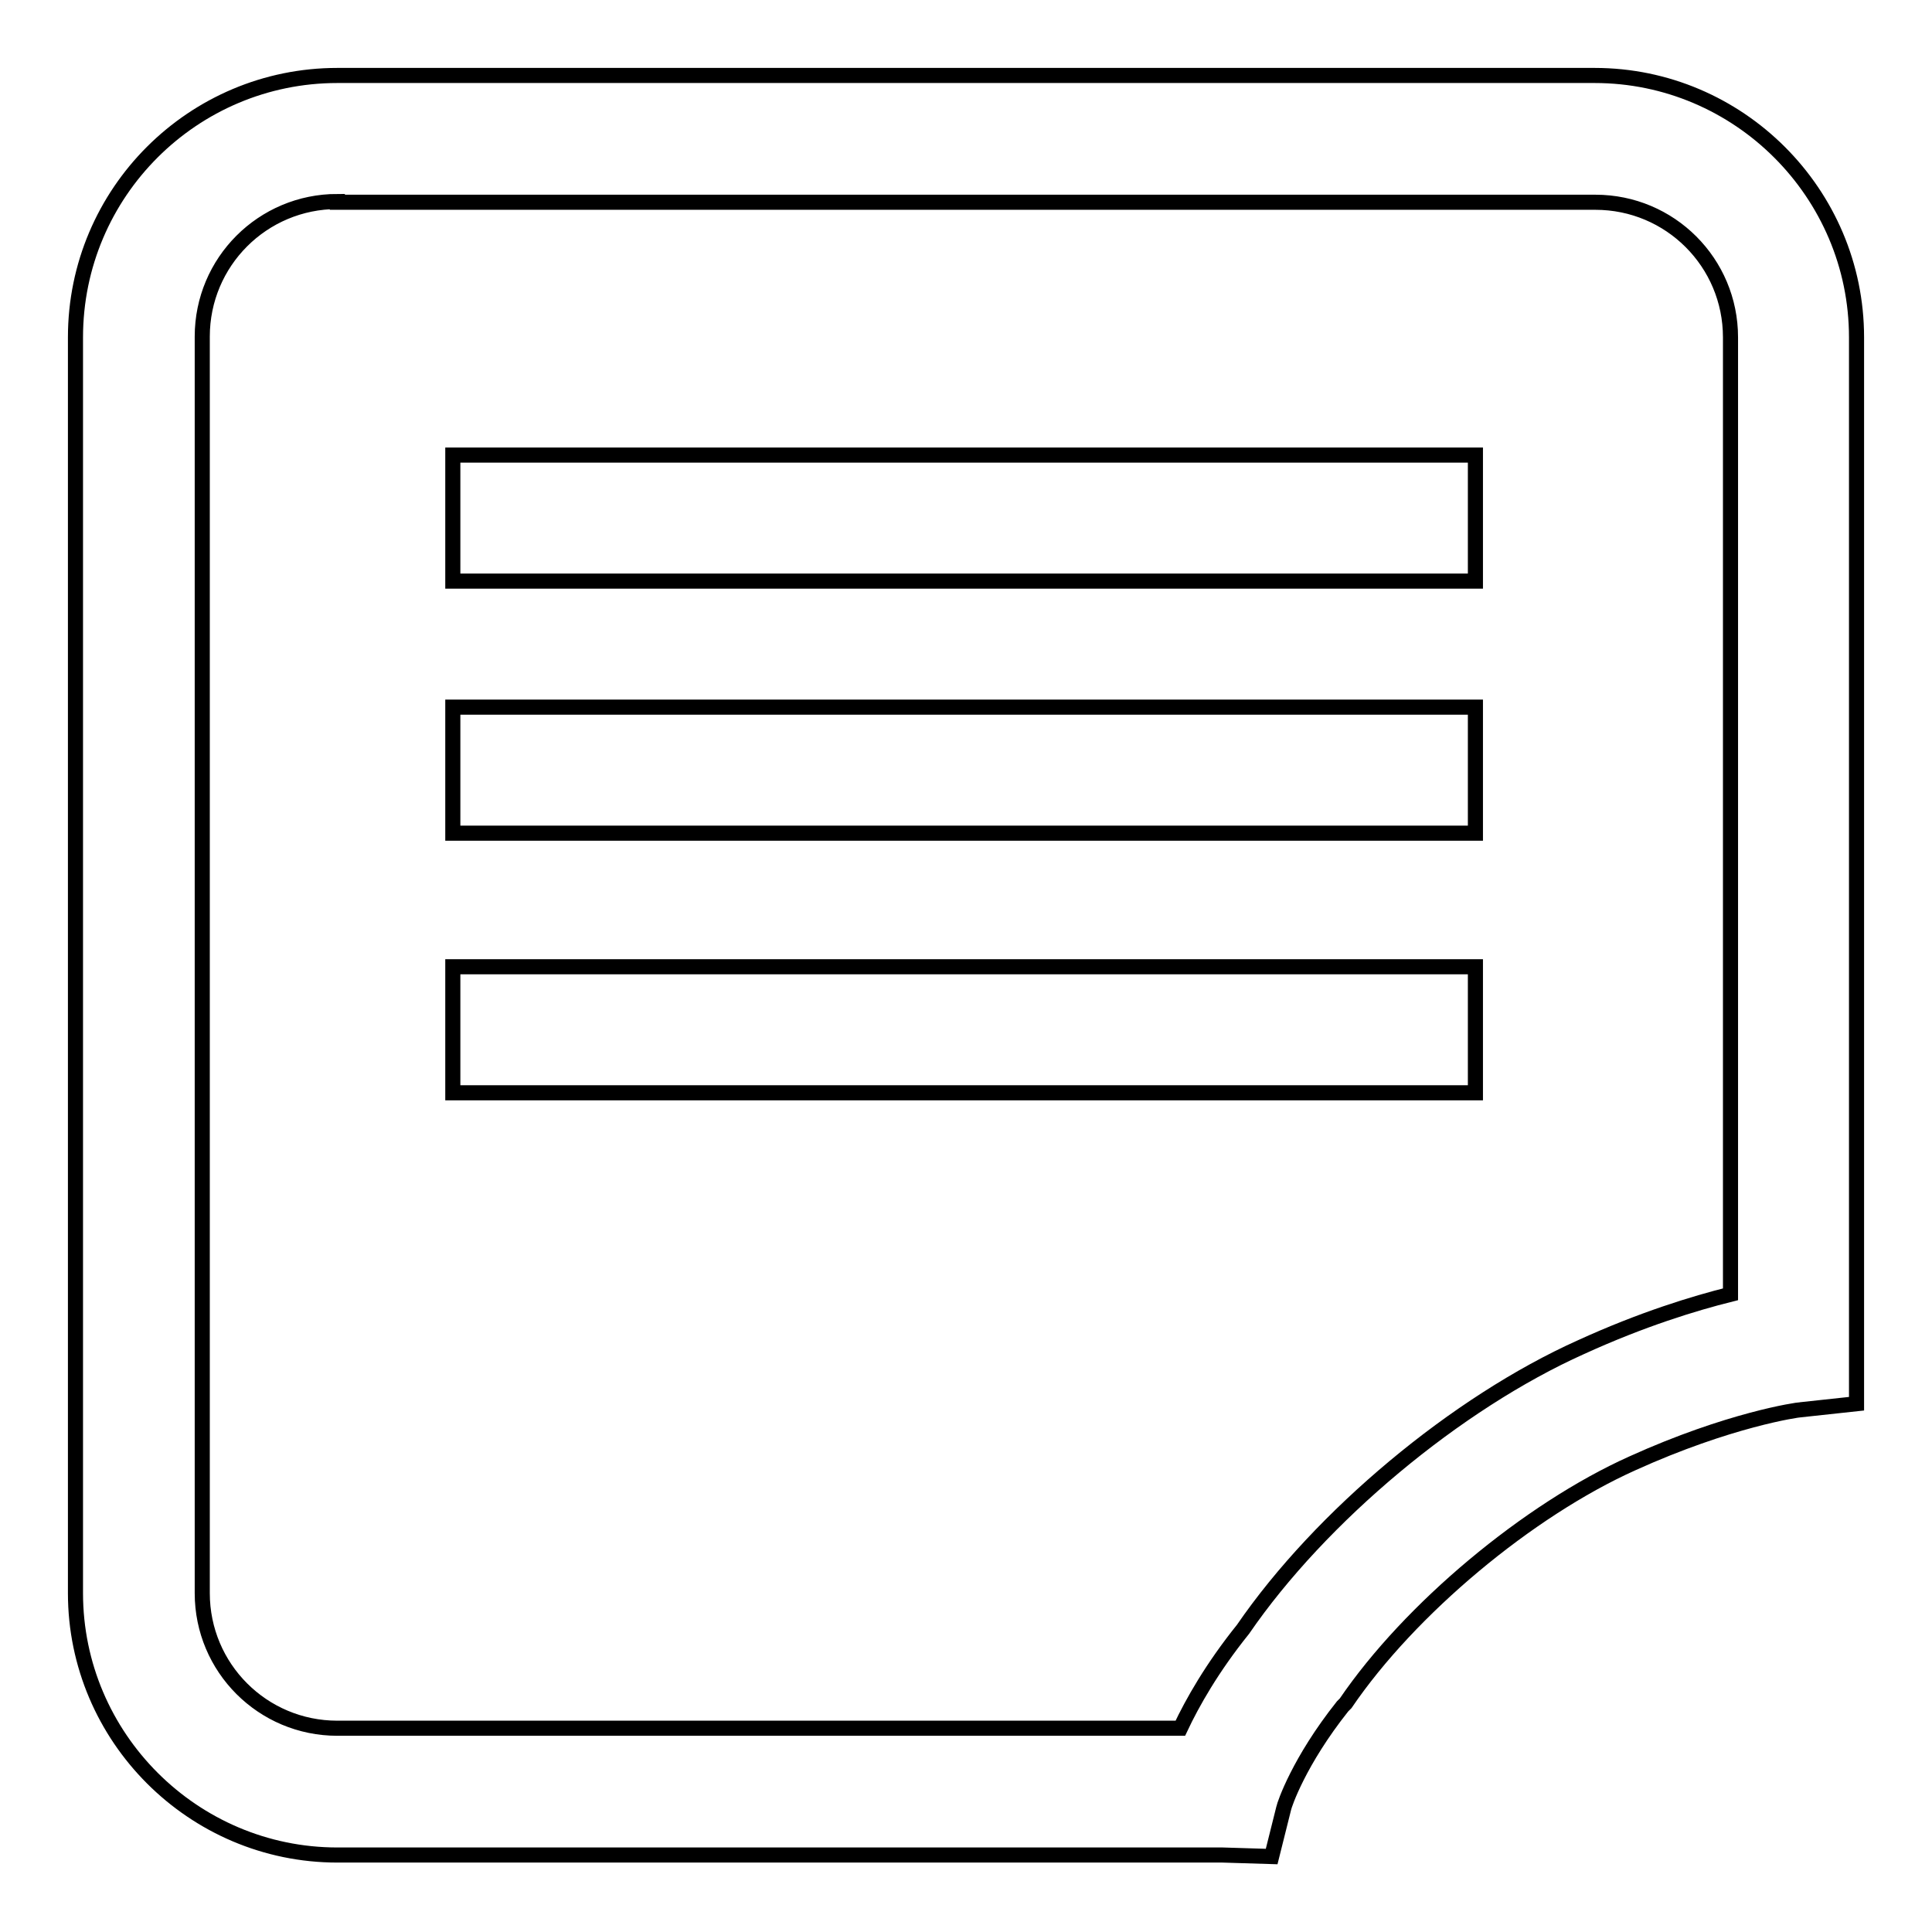 <?xml version="1.0" encoding="utf-8"?>
<!-- Svg Vector Icons : http://www.onlinewebfonts.com/icon -->
<!DOCTYPE svg PUBLIC "-//W3C//DTD SVG 1.1//EN" "http://www.w3.org/Graphics/SVG/1.1/DTD/svg11.dtd">
<svg version="1.1" xmlns="http://www.w3.org/2000/svg" xmlns:xlink="http://www.w3.org/1999/xlink" x="0px" y="0px" viewBox="0 0 256 256" enable-background="new 0 0 256 256" xml:space="preserve">
<g><g><path stroke-width="2" fill-opacity="0" stroke="#000000"  d="M168.5,246l-6.5-0.2H44.7c-19.1,0-34.7-15.6-34.7-34.7V44.7C10,25.5,25.6,10,44.7,10h166.6c19.1,0,34.7,15.6,34.7,34.7v141.3l-7.4,0.8c-0.4,0-9.5,1.3-22.3,7.1c-13.8,6.2-29.5,19.3-38,31.8l-0.2,0.2l-0.2,0.2c-5.8,7.3-7.7,13-7.8,13.5L168.5,246z M44.7,26.7c-9.9,0-17.9,8-17.9,17.9v166.5c0,9.9,8,17.9,17.9,17.9h111.7c1.6-3.4,4.2-8,8.3-13.1c10.3-15,28.3-30,44.8-37.4c8.1-3.7,15-5.8,19.8-7V44.7c0-9.9-8-17.9-17.9-17.9H44.7L44.7,26.7z"/><path stroke-width="2" fill-opacity="0" stroke="#000000"  d="M60,60.3h135.5V77H60V60.3z"/><path stroke-width="2" fill-opacity="0" stroke="#000000"  d="M60,93.7h135.5v16.7H60V93.7z"/><path stroke-width="2" fill-opacity="0" stroke="#000000"  d="M60,128.1h135.5v16.7H60V128.1z"/></g></g>
</svg>